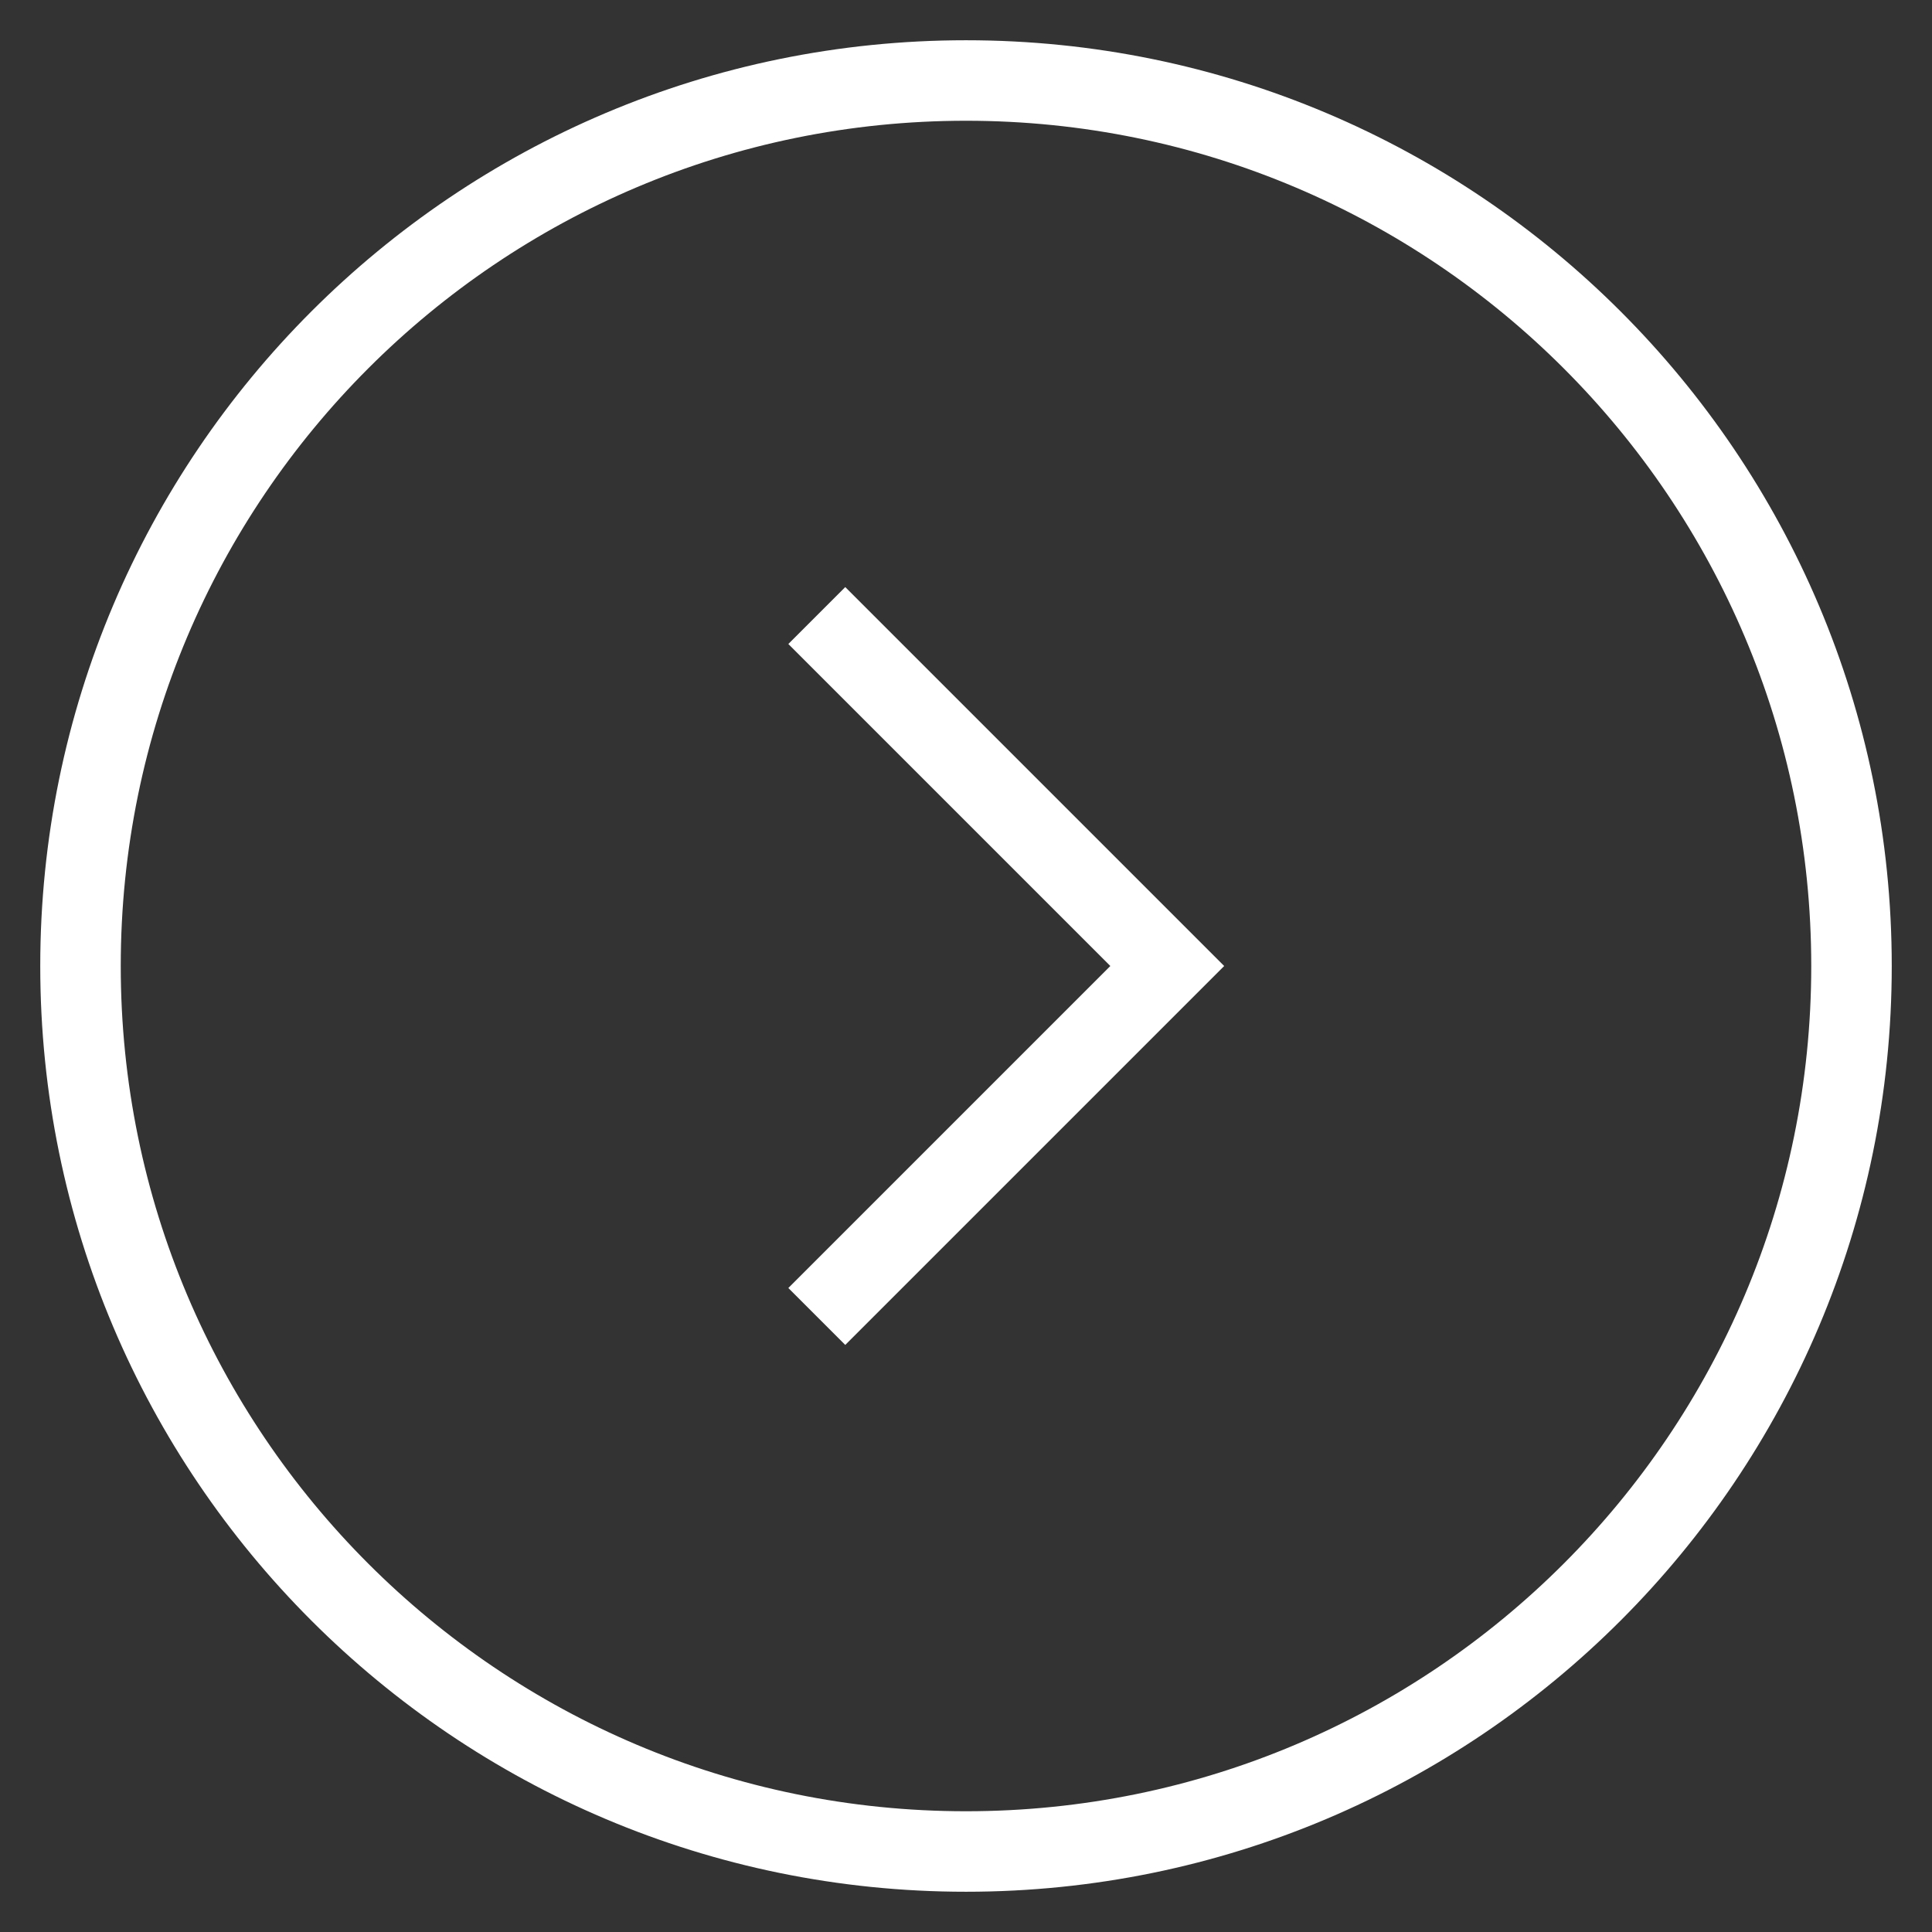<svg width="48" height="48" viewBox="0 0 48 48" fill="none"
  xmlns="http://www.w3.org/2000/svg">
  <rect x="0" y="0" width="48" height="48" fill="#333333" stroke="none"/>
  <path d="M24 46C36.15 46 46 36.15 46 24C46 11.85 36.15 2 24 2C11.85 2 2 11.85 2 24C2 36.15 11.85 46 24 46Z" stroke="white" stroke-width="2" stroke-miterlimit="10" stroke-linecap="square"/>
  <path d="M21 16L29 24L21 32" stroke="white" stroke-width="2" stroke-miterlimit="10" stroke-linecap="square"/>
</svg>

